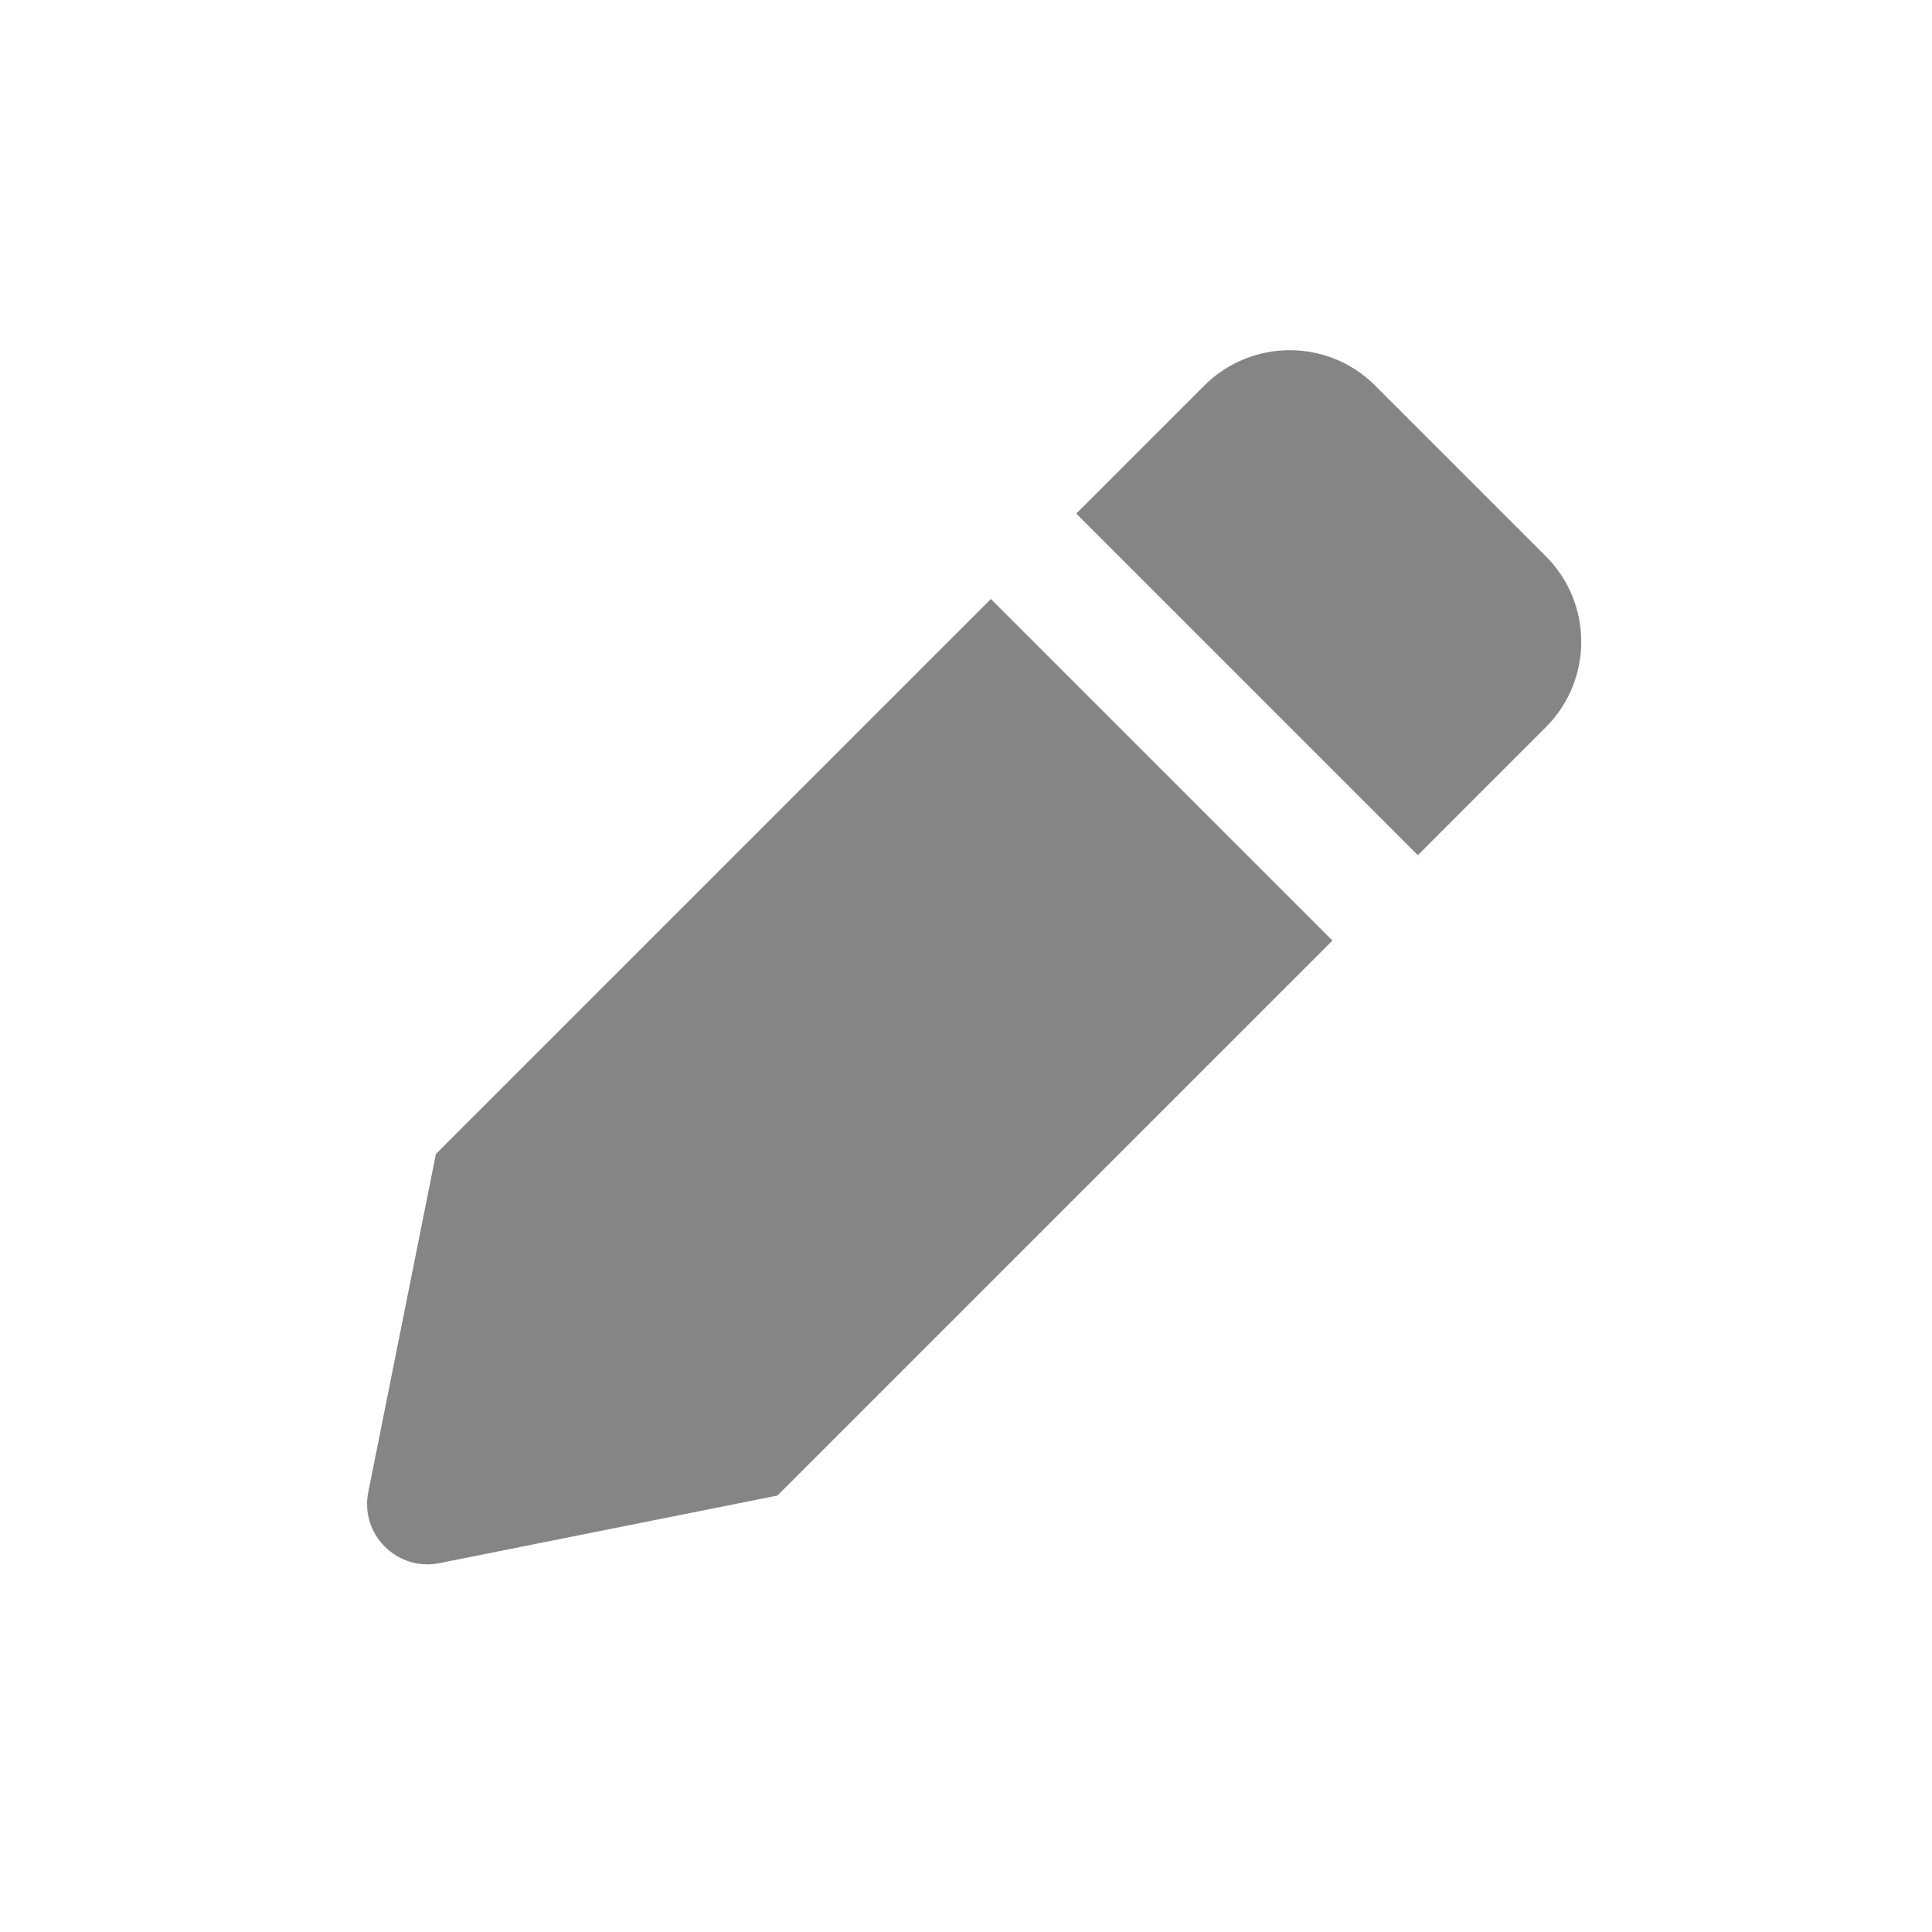 <svg width="24" height="24" viewBox="0 0 24 24" fill="none" xmlns="http://www.w3.org/2000/svg">
<path d="M14.961 4.789C15.547 4.204 16.497 4.204 17.082 4.789L19.204 6.911C19.789 7.497 19.789 8.446 19.204 9.032L17.613 10.623L13.37 6.38L14.961 4.789Z" fill="#858585"/>
<path d="M12.309 7.441L5.415 14.335L4.575 18.535C4.47 19.06 4.933 19.523 5.458 19.418L9.658 18.578L16.552 11.684L12.309 7.441Z" fill="#858585"/>
</svg>
